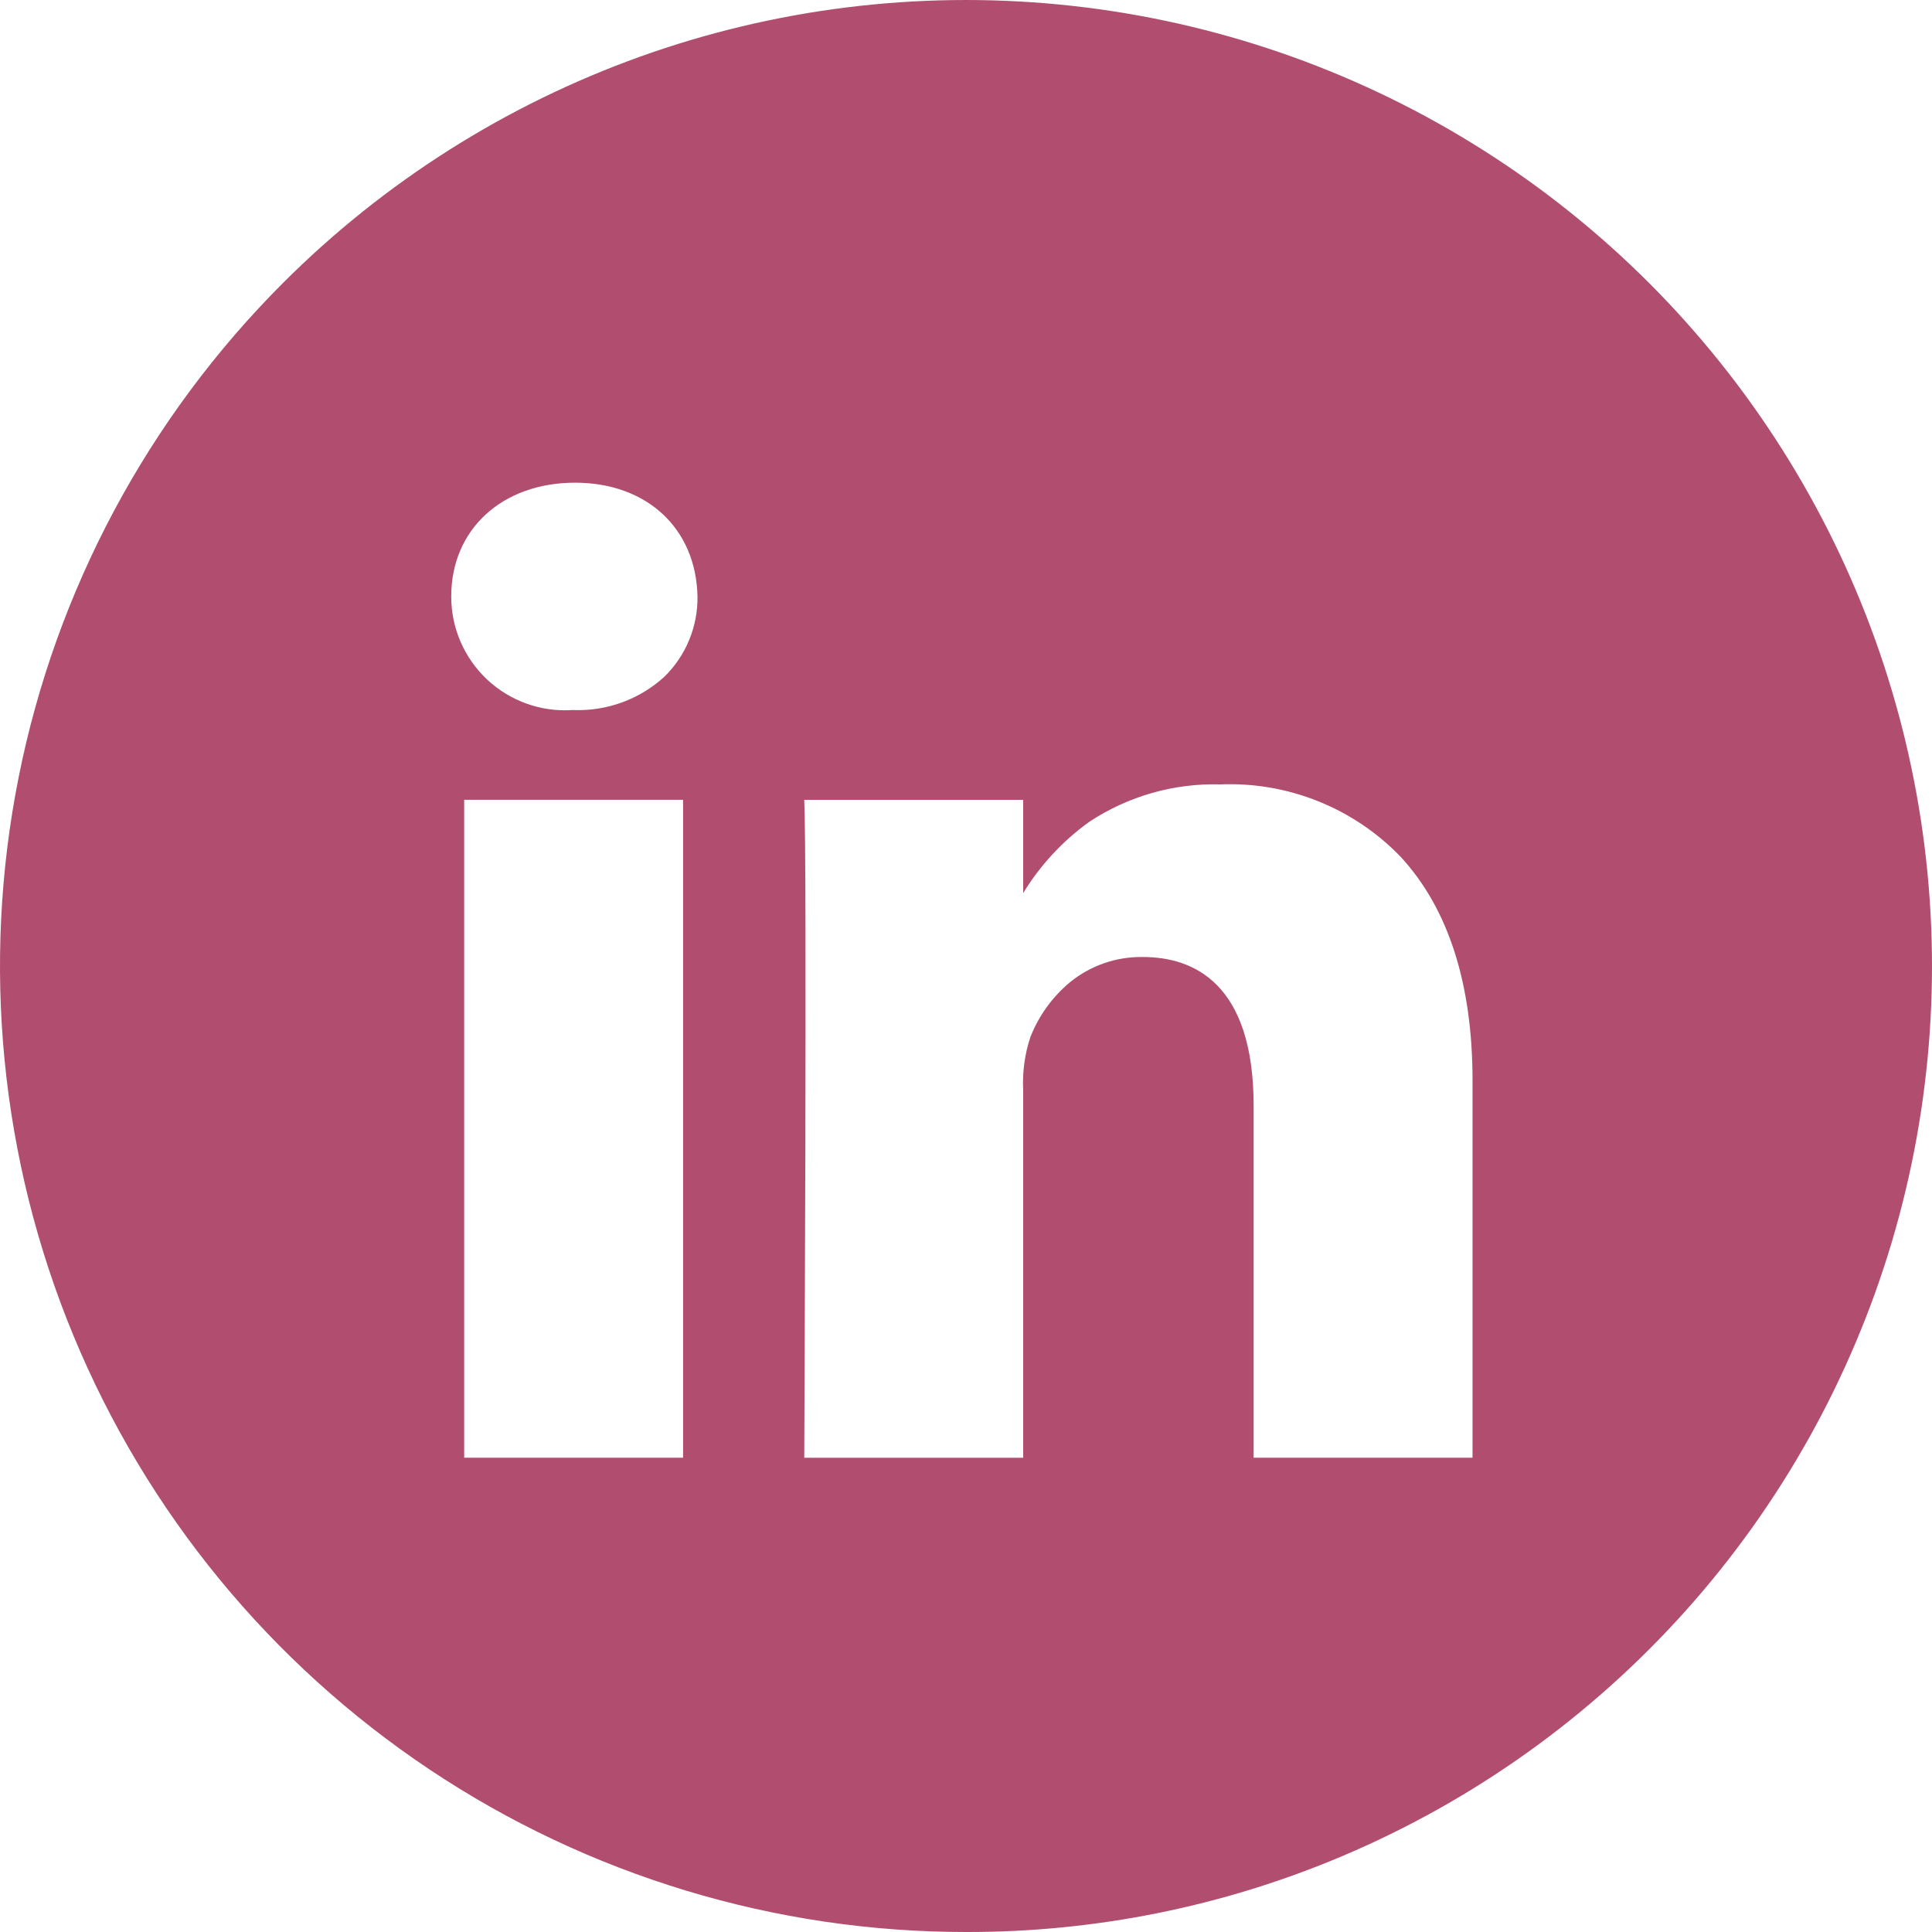 <svg width="50" height="50" viewBox="0 0 50 50" fill="none" xmlns="http://www.w3.org/2000/svg">
<path d="M25.011 50C20.065 50.004 15.229 48.54 11.115 45.793C7.001 43.046 3.795 39.14 1.902 34.569C0.01 29.998 -0.485 24.968 0.482 20.117C1.449 15.265 3.834 10.809 7.334 7.313C9.943 4.707 13.097 2.71 16.569 1.465C20.04 0.221 23.744 -0.239 27.415 0.117C31.085 0.473 34.632 1.637 37.8 3.526C40.968 5.414 43.679 7.981 45.738 11.041C47.798 14.101 49.155 17.578 49.713 21.225C50.27 24.871 50.014 28.596 48.963 32.132C47.912 35.667 46.092 38.927 43.634 41.676C41.175 44.425 38.139 46.597 34.742 48.034C31.664 49.338 28.354 50.006 25.011 50ZM29.574 24.767C30.88 24.767 32.444 25.435 32.444 28.616V37.725H38.109V27.964C38.109 25.46 37.484 23.511 36.246 22.171C35.645 21.548 34.919 21.059 34.116 20.737C33.313 20.414 32.451 20.265 31.587 20.3C30.381 20.265 29.193 20.605 28.187 21.271C27.501 21.765 26.921 22.391 26.48 23.112V20.7H20.814C20.889 22.28 20.814 37.572 20.814 37.726H26.48V28.218C26.456 27.75 26.519 27.282 26.667 26.837C26.884 26.287 27.235 25.8 27.69 25.421C28.221 24.988 28.888 24.757 29.574 24.767ZM12.013 20.699V37.725H17.678V20.699H12.013ZM14.883 12.492C12.995 12.492 11.678 13.701 11.678 15.433C11.677 15.836 11.758 16.235 11.918 16.605C12.078 16.976 12.312 17.309 12.605 17.585C12.899 17.861 13.246 18.073 13.625 18.209C14.005 18.346 14.408 18.402 14.81 18.376H14.846C15.71 18.407 16.551 18.099 17.19 17.518C17.468 17.247 17.687 16.923 17.835 16.564C17.983 16.206 18.057 15.821 18.051 15.433C18.013 13.674 16.739 12.492 14.883 12.492Z" fill="#B14E6F"/>
</svg>
